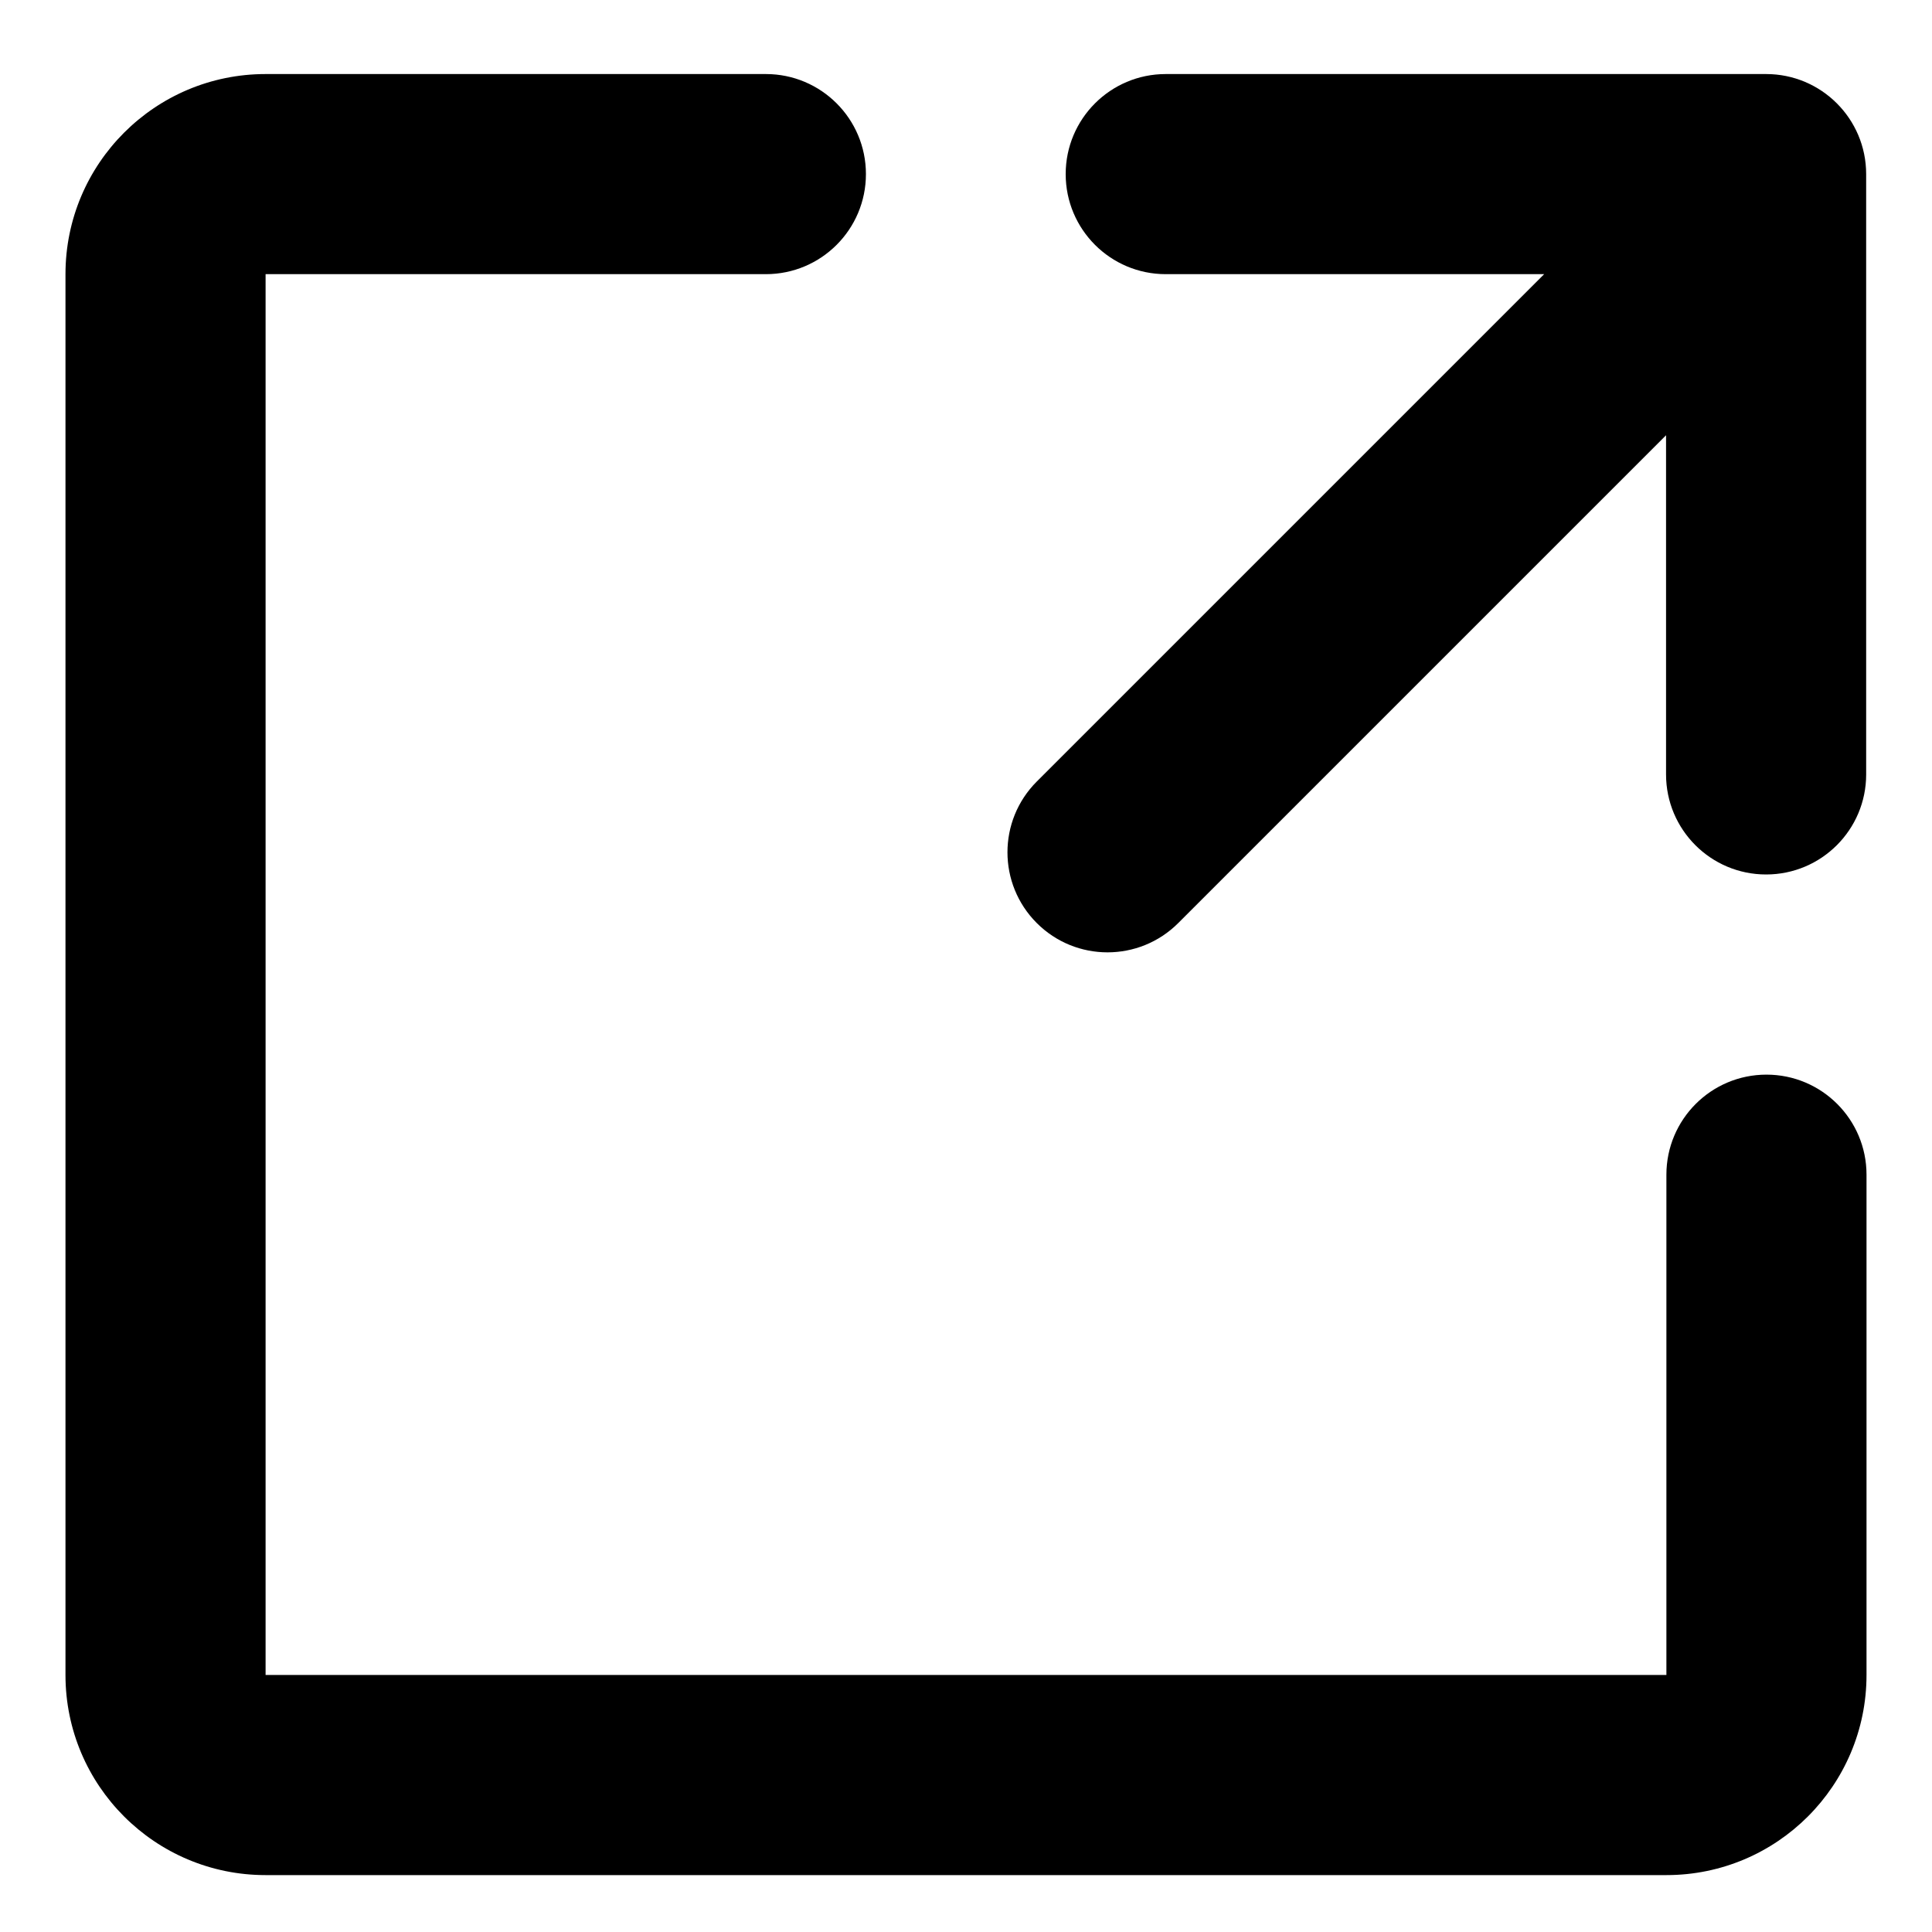 <?xml version="1.0" encoding="UTF-8"?>
<!-- Uploaded to: ICON Repo, www.iconrepo.com, Generator: ICON Repo Mixer Tools -->
<svg fill="#000000" width="800px" height="800px" version="1.1" viewBox="144 144 512 512" xmlns="http://www.w3.org/2000/svg">
 <g>
  <path d="m638.55 190.14c0-14.645-11.871-26.516-26.516-26.516h-159.1c-14.645 0-26.516 11.871-26.516 26.516s11.871 26.516 26.516 26.516h100.28l-134.46 134.46c-10.355 10.355-10.355 27.145 0 37.5 10.352 10.355 27.145 10.355 37.496 0l129.27-129.27v89.883c0 14.645 11.871 26.516 26.516 26.516s26.516-11.871 26.516-26.516z"/>
  <path d="m373.48 190.14c0-14.645-11.871-26.516-26.516-26.516h-132.58c-29.289 0-53.031 23.742-53.031 53.031v371.23c0 29.289 23.742 53.035 53.031 53.035h371.23c29.289 0 53.031-23.746 53.031-53.035v-132.58c0-14.645-11.871-26.516-26.516-26.516-14.645 0-26.516 11.871-26.516 26.516v132.58h-371.23v-371.23h132.58c14.645 0 26.516-11.871 26.516-26.516z"/>
 </g>
</svg>